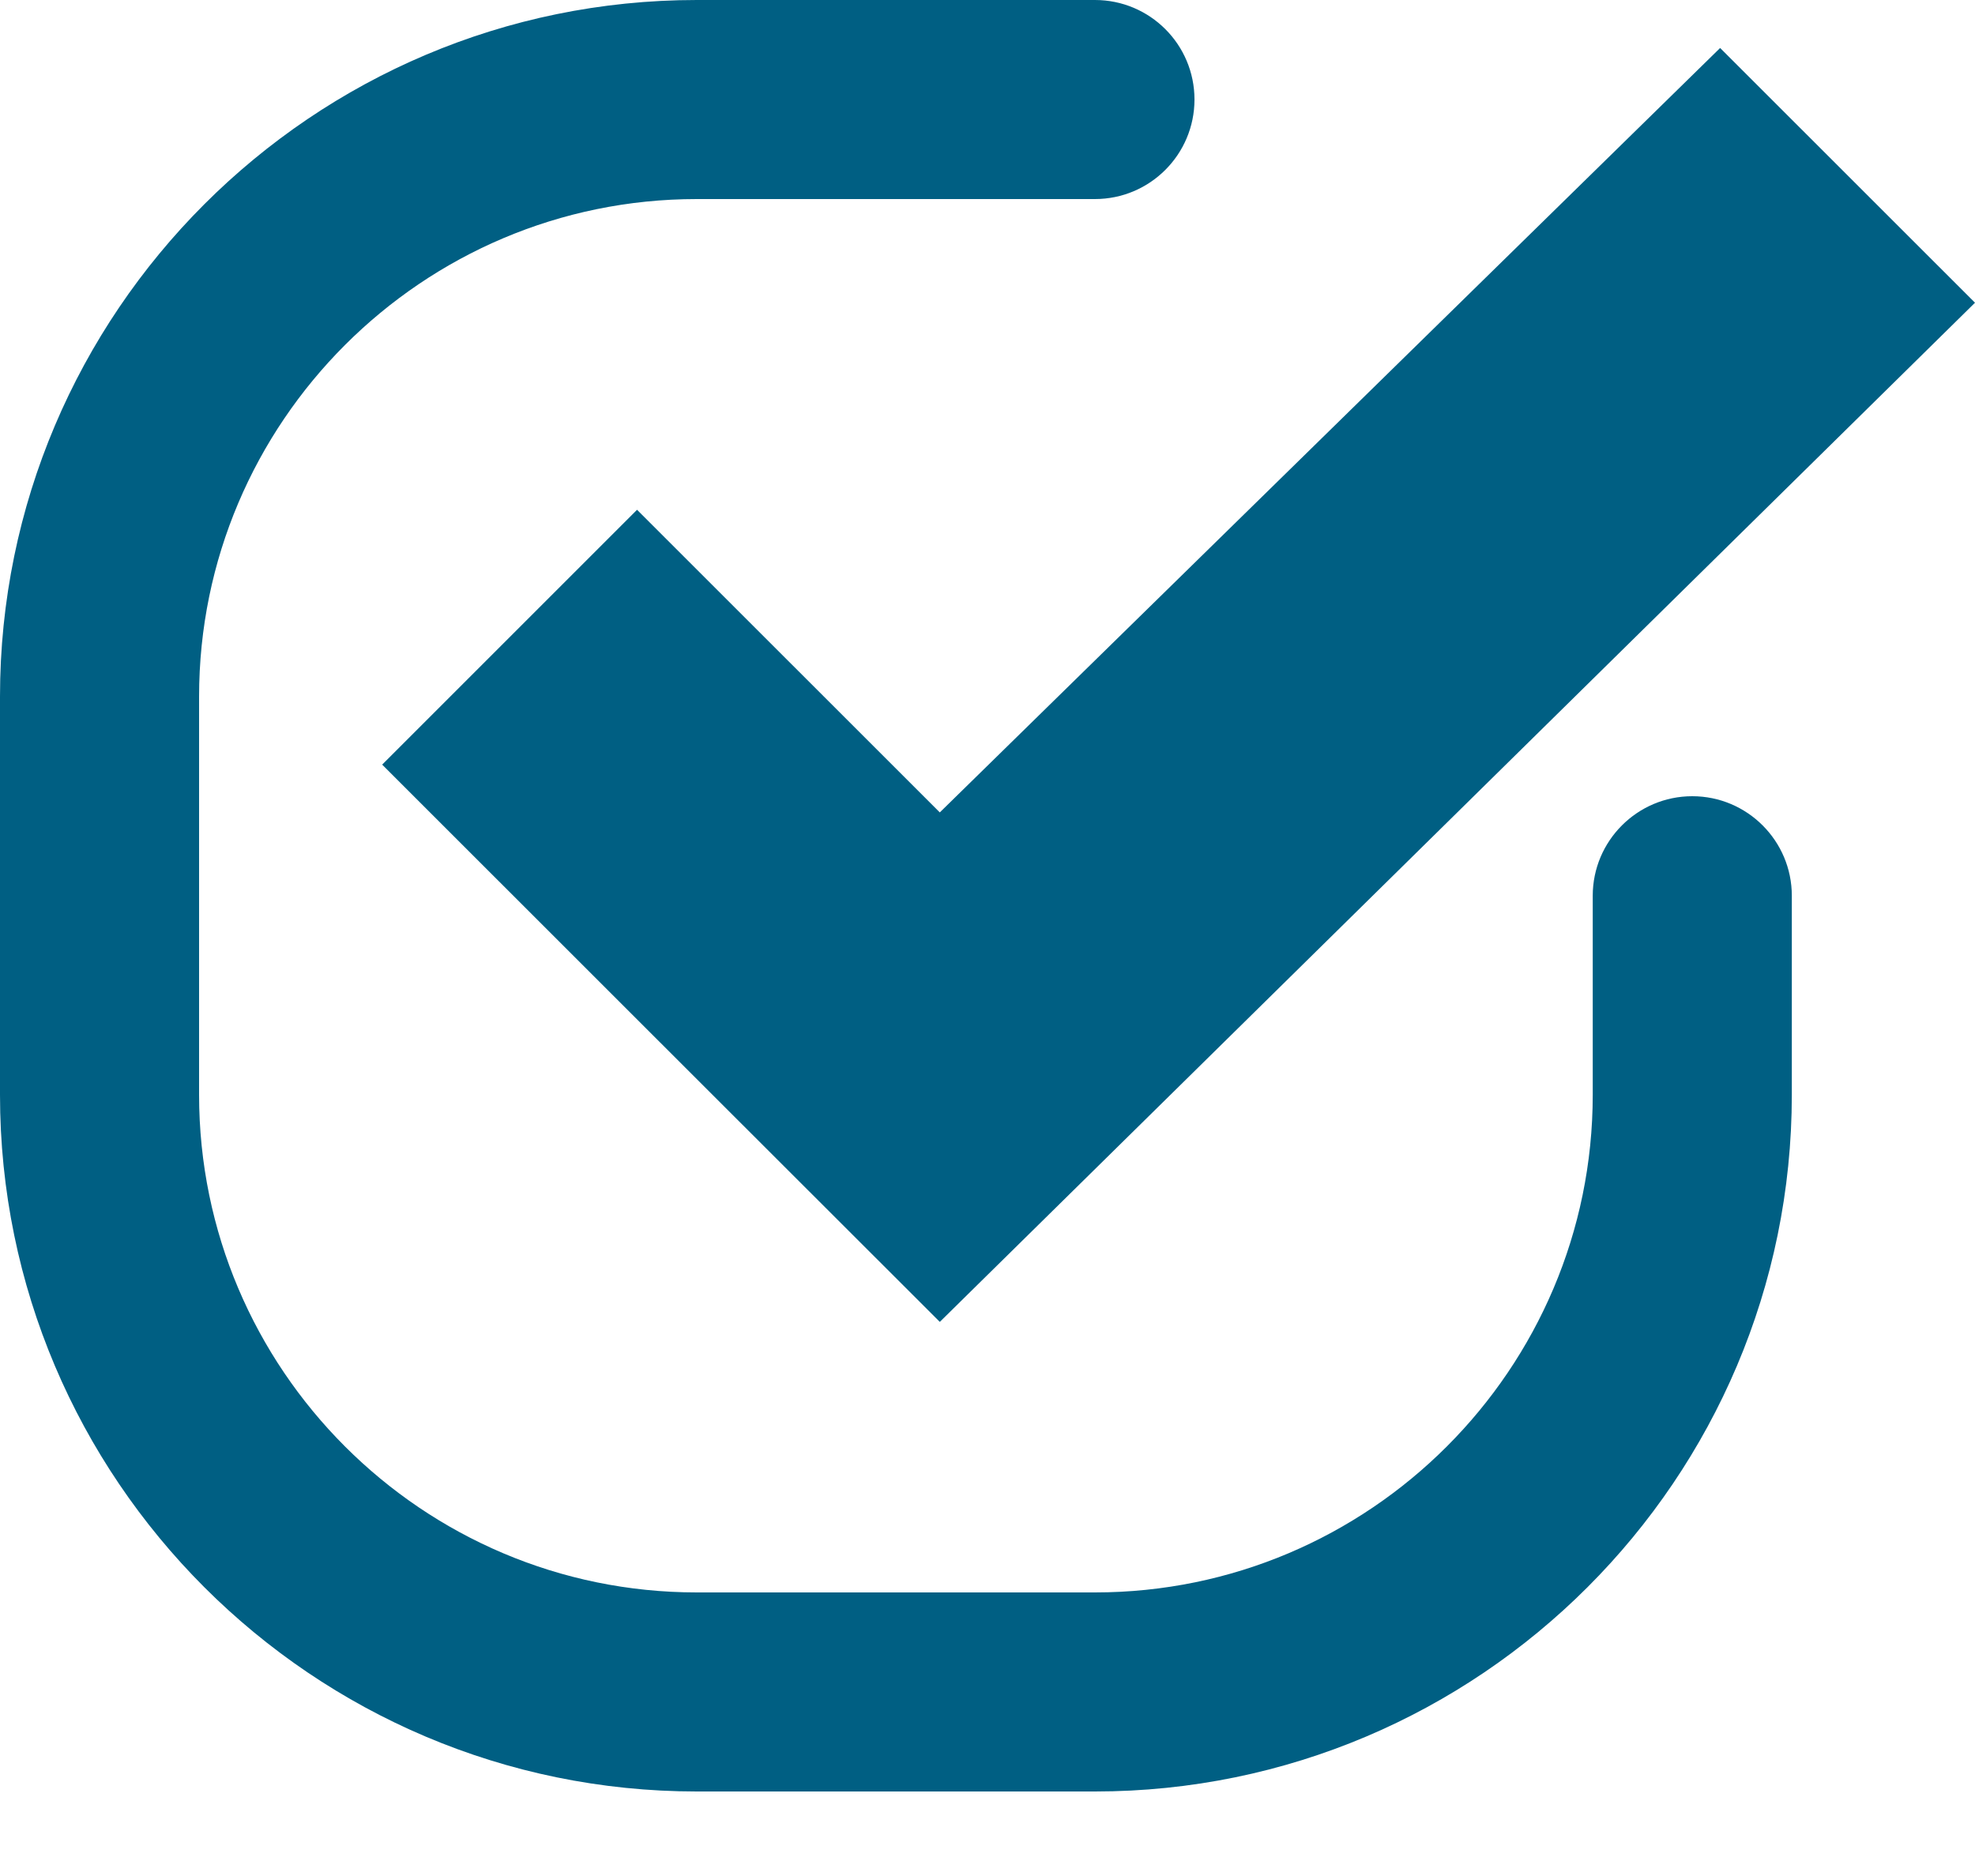 <?xml version="1.0" encoding="UTF-8"?>
<svg width="20px" height="19px" viewBox="0 0 20 19" version="1.1" xmlns="http://www.w3.org/2000/svg" xmlns:xlink="http://www.w3.org/1999/xlink">
    <!-- Generator: sketchtool 56.2 (101010) - https://sketch.com -->
    <title>98D44492-0741-4F1C-B1D1-0A101B4F2432</title>
    <desc>Created with sketchtool.</desc>
    <defs>
        <path d="M17.137,9.064 C17.693,9.064 18.145,9.516 18.145,10.072 L18.145,12.088 C18.145,15.979 14.98,19.144 11.088,19.144 L7.056,19.144 C3.165,19.144 0,15.979 0,12.088 L0,8.055 C0,4.165 3.165,1 7.056,1 L11.088,1 C11.645,1 12.096,1.451 12.096,2.008 C12.096,2.564 11.645,3.016 11.088,3.016 L7.056,3.016 C4.277,3.016 2.016,5.277 2.016,8.055 L2.016,12.088 C2.016,14.867 4.277,17.128 7.056,17.128 L11.088,17.128 C13.868,17.128 16.129,14.867 16.129,12.088 L16.129,10.072 C16.129,9.516 16.581,9.064 17.137,9.064 Z M6.451,6.163 L9.517,9.228 L17.419,1.486 L20,4.066 L9.517,14.388 L6.936,11.809 L3.87,8.744 L6.451,6.163 Z" id="path-1"></path>
    </defs>
    <g id="Atomic-Design-Setup" stroke="none" stroke-width="1" fill="none" fill-rule="evenodd">
        <g id="Atoms" transform="translate(-890, -2229)">
            <g id="Atoms-/-Icons" transform="translate(170, 2076)">
                <g id="atoms-/-icons">
                    <g id="Icons" transform="translate(1, 72)">
                        <g id="column-5" transform="translate(719, 0)">
                            <g id="tech-specs" transform="translate(0, 80)">
                                <mask id="mask-2" fill="white">
                                    <use xlink:href="#path-1"></use>
                                </mask>
                                <use id="Combined-Shape" fill="#005f83" xlink:href="#path-1"></use>
                            </g>
                        </g>
                    </g>
                </g>
            </g>
        </g>
    </g>
</svg>